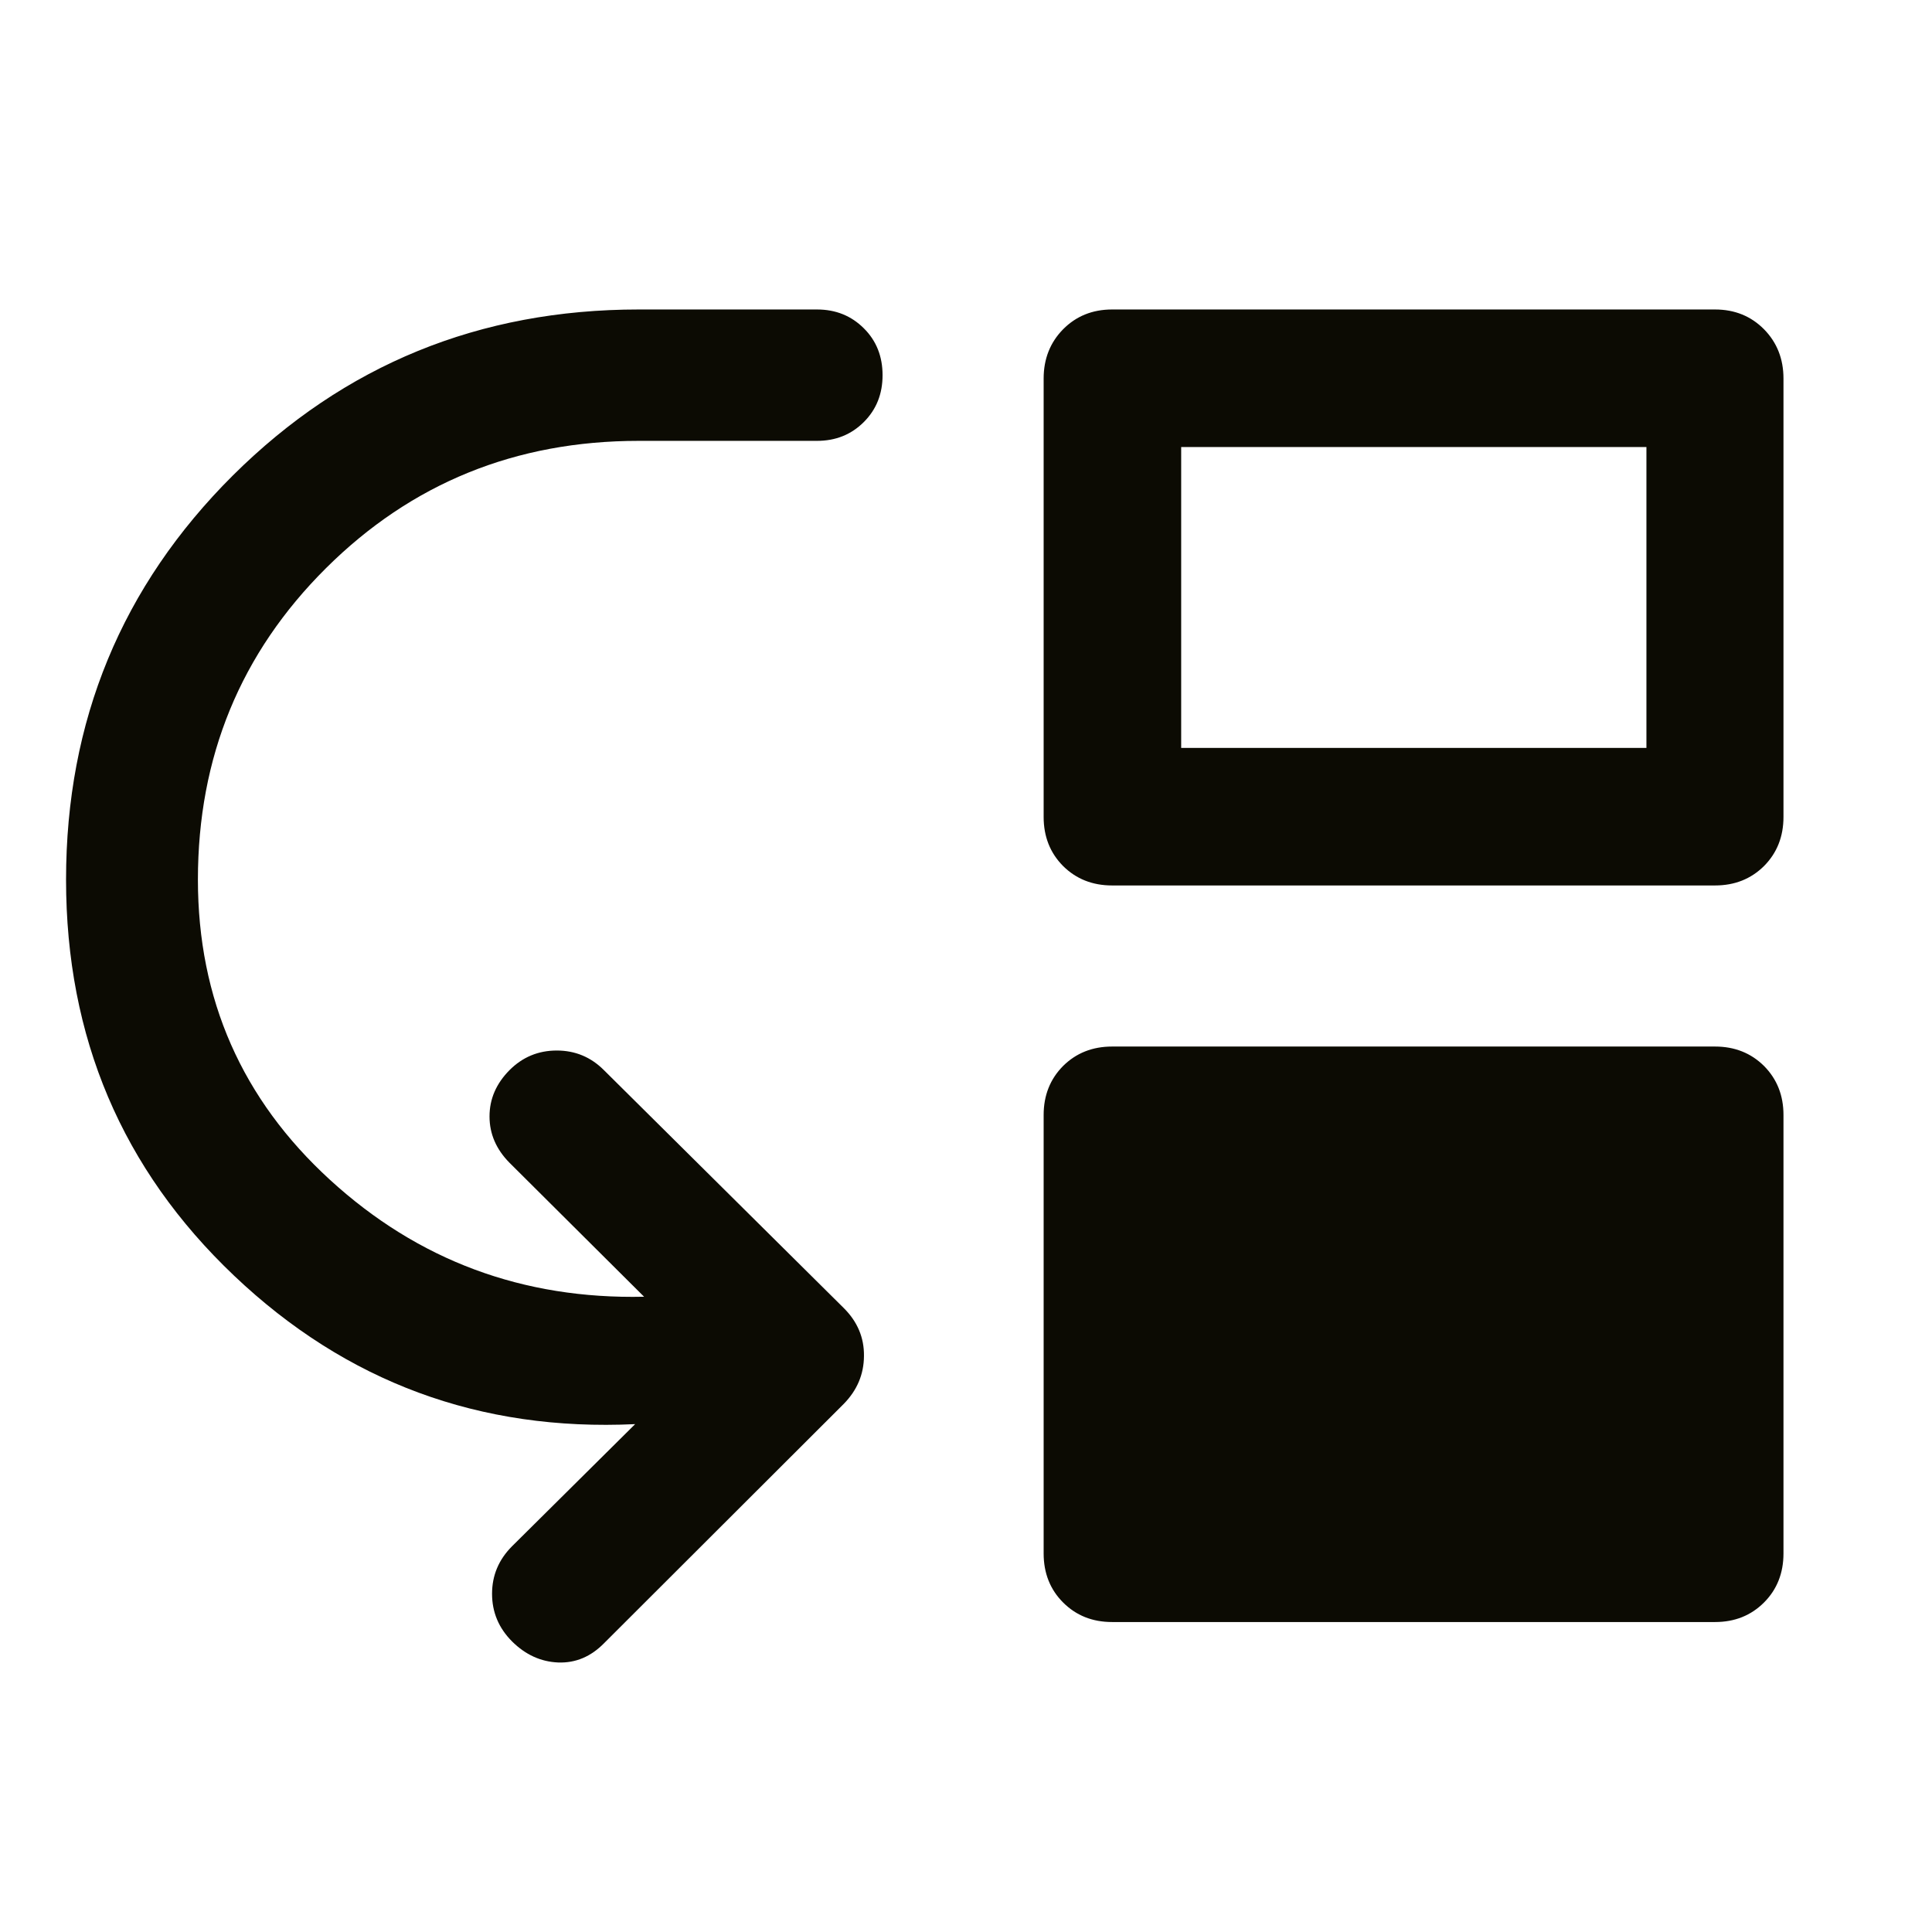 <svg width="16" height="16" viewBox="0 0 16 16" fill="none" xmlns="http://www.w3.org/2000/svg">
<path d="M1.639 7.285C1.639 8.275 2.004 9.104 2.733 9.771C3.463 10.439 4.33 10.761 5.334 10.739L4.22 9.63C4.11 9.519 4.054 9.391 4.054 9.246C4.054 9.1 4.11 8.973 4.22 8.862C4.328 8.754 4.458 8.7 4.611 8.7C4.763 8.7 4.893 8.754 5.001 8.862L6.987 10.832C7.101 10.945 7.157 11.078 7.155 11.23C7.154 11.382 7.098 11.514 6.987 11.627L5.005 13.606C4.894 13.72 4.767 13.773 4.623 13.768C4.479 13.762 4.352 13.704 4.241 13.594C4.13 13.483 4.075 13.351 4.075 13.199C4.075 13.047 4.13 12.916 4.241 12.805L5.26 11.794C3.974 11.855 2.867 11.446 1.939 10.565C1.011 9.684 0.547 8.591 0.547 7.285C0.547 5.97 1.008 4.854 1.929 3.937C2.851 3.021 3.971 2.563 5.29 2.563H6.766C6.921 2.563 7.05 2.615 7.154 2.719C7.258 2.822 7.309 2.952 7.309 3.107C7.309 3.262 7.258 3.391 7.154 3.495C7.05 3.599 6.921 3.651 6.766 3.651H5.29C4.27 3.651 3.407 4.002 2.7 4.705C1.992 5.409 1.639 6.269 1.639 7.285ZM9.21 13.433C9.047 13.433 8.912 13.379 8.804 13.271C8.697 13.164 8.643 13.028 8.643 12.865V9.234C8.643 9.071 8.697 8.936 8.804 8.828C8.912 8.721 9.047 8.667 9.21 8.667H14.203C14.366 8.667 14.501 8.721 14.609 8.828C14.716 8.936 14.77 9.071 14.77 9.234V12.865C14.77 13.028 14.716 13.164 14.609 13.271C14.501 13.379 14.366 13.433 14.203 13.433H9.21ZM9.21 7.333C9.047 7.333 8.912 7.279 8.804 7.172C8.697 7.064 8.643 6.929 8.643 6.765V3.135C8.643 2.972 8.697 2.836 8.804 2.727C8.912 2.618 9.047 2.563 9.21 2.563H14.203C14.366 2.563 14.501 2.618 14.609 2.727C14.716 2.836 14.77 2.972 14.77 3.135V6.765C14.77 6.929 14.716 7.064 14.609 7.172C14.501 7.279 14.366 7.333 14.203 7.333H9.21ZM9.782 6.194H13.635V3.702H9.782V6.194Z" fill="#0C0B03"/>
</svg>
